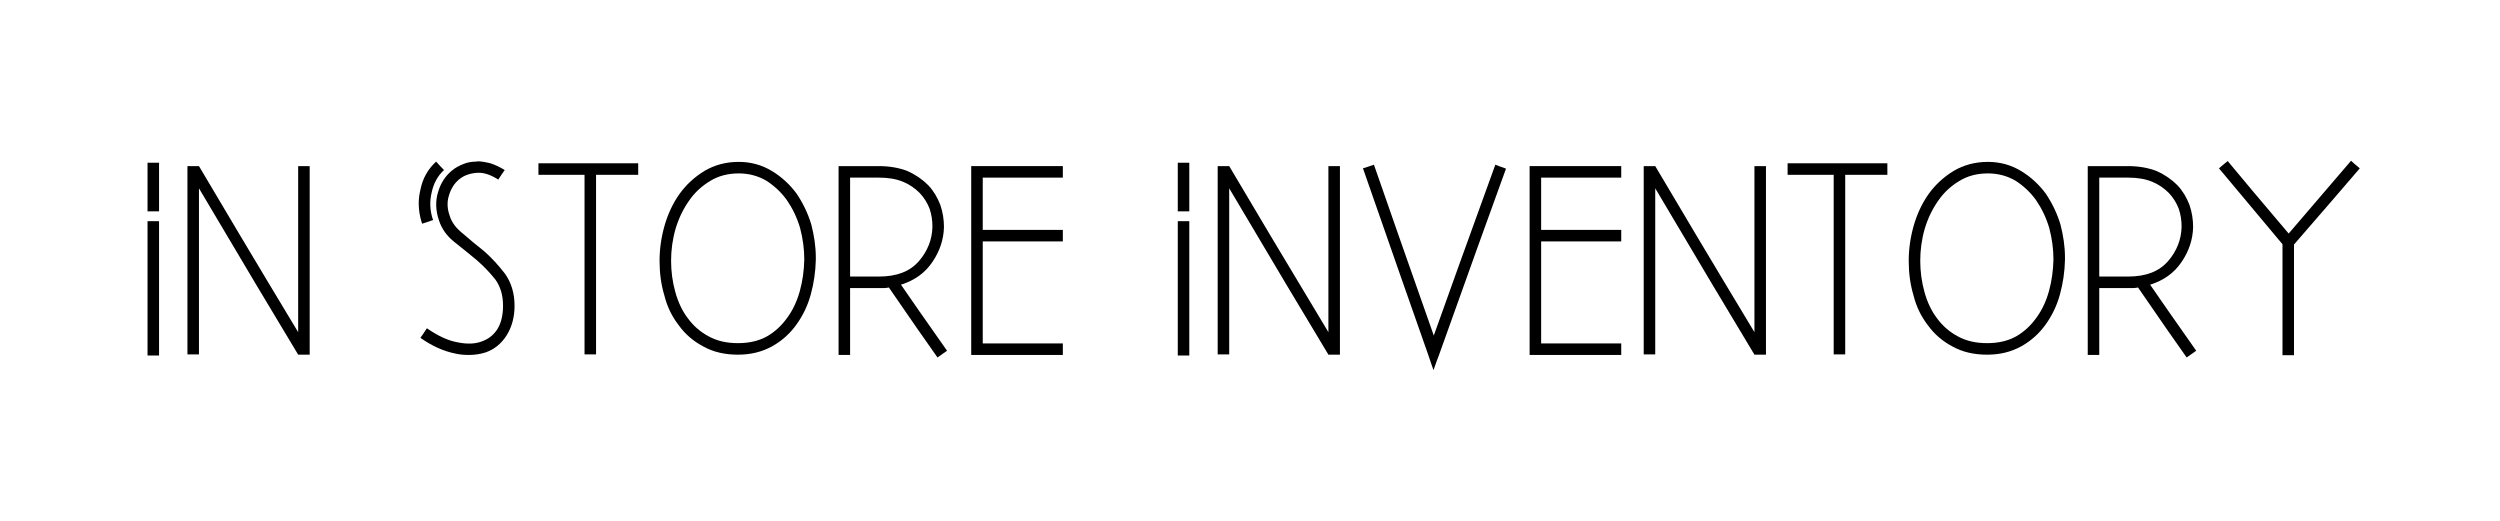 <svg xmlns="http://www.w3.org/2000/svg" xmlns:xlink="http://www.w3.org/1999/xlink" width="6912" zoomAndPan="magnify" viewBox="0 0 5184 1080" height="1440" preserveAspectRatio="xMidYMid meet" version="1.0"><defs><g/></defs><g fill="#000000" fill-opacity="1"><g transform="translate(270.378, 735.442)"><g><path d="M 59.438 -398.008 L 35.547 -398.008 L 35.547 -297.195 L 59.438 -297.195 Z M 59.438 -276.801 L 35.547 -276.801 L 35.547 1.75 L 59.438 1.75 Z M 59.438 -276.801 "/></g></g><g transform="translate(365.946, 735.442)"><g><path d="M 46.617 -391.016 L 22.727 -391.016 L 22.727 -0.582 L 46.617 -0.582 L 46.617 -344.98 C 137.527 -191.137 206.289 -76.34 252.324 0 L 276.215 0 L 276.215 -391.016 L 252.324 -391.016 L 252.324 -46.617 C 160.254 -199.297 92.07 -314.094 46.617 -391.016 Z M 46.617 -391.016 "/></g></g><g transform="translate(664.307, 735.442)"><g/></g><g transform="translate(843.207, 735.442)"><g><path d="M 203.375 -382.855 C 192.887 -389.266 182.98 -393.93 173.656 -396.844 C 164.332 -399.172 155.008 -400.922 146.848 -400.922 C 145.684 -400.922 145.102 -400.34 143.938 -400.34 C 134.613 -400.34 125.289 -398.59 117.129 -395.094 C 108.391 -391.598 100.812 -387.52 93.82 -381.691 C 79.836 -370.035 70.512 -355.469 65.266 -337.402 C 59.438 -318.758 60.023 -298.941 67.016 -278.547 C 72.844 -260.484 83.914 -245.332 99.648 -233.094 C 114.801 -220.855 130.531 -208.621 145.684 -195.801 C 160.254 -182.98 173.074 -169.574 184.145 -155.59 C 194.633 -141.023 199.879 -122.957 199.879 -101.395 C 199.879 -81.582 195.801 -65.266 188.223 -53.027 C 180.066 -40.207 168.992 -32.051 155.59 -27.387 C 141.605 -22.145 125.289 -21.562 105.477 -25.641 C 85.664 -29.137 64.684 -39.043 41.957 -54.777 C 36.129 -45.453 31.469 -39.043 28.555 -34.965 C 53.027 -17.48 77.504 -6.992 100.812 -2.332 C 110.719 0 120.043 0.582 129.367 0.582 C 141.023 0.582 152.676 -1.164 163.75 -4.66 C 181.812 -11.07 196.383 -22.727 207.453 -40.207 C 217.941 -57.109 223.77 -77.504 223.77 -101.395 C 223.77 -127.617 216.777 -149.762 203.957 -167.828 C 190.555 -185.309 175.984 -201.043 160.836 -214.445 C 144.52 -227.266 129.949 -239.504 116.547 -251.16 C 102.562 -262.23 93.82 -273.887 89.742 -286.707 C 83.914 -302.441 83.332 -317.008 87.992 -330.992 C 92.07 -344.398 99.066 -355.469 108.973 -363.625 C 118.879 -371.785 131.117 -375.863 145.102 -377.031 C 159.086 -378.195 173.656 -373.535 189.973 -363.043 C 195.801 -371.785 199.879 -378.195 203.375 -382.855 Z M 77.504 -382.855 C 69.93 -390.434 64.684 -396.262 61.188 -400.34 C 44.289 -385.188 33.215 -365.375 28.555 -342.066 C 26.223 -332.16 25.059 -322.836 25.059 -313.512 C 25.059 -299.527 27.387 -285.539 32.051 -271.555 C 41.957 -275.051 49.531 -277.383 54.777 -279.129 C 48.367 -297.777 47.203 -317.008 51.863 -336.238 C 55.941 -355.469 64.684 -371.203 77.504 -382.855 Z M 77.504 -382.855 "/></g></g><g transform="translate(1093.783, 735.442)"><g><path d="M 229.598 -396.844 L 22.727 -396.844 L 22.727 -372.949 L 118.297 -372.949 L 118.297 -0.582 L 142.188 -0.582 L 142.188 -372.949 L 229.598 -372.949 Z M 229.598 -396.844 "/></g></g><g transform="translate(1344.359, 735.442)"><g><path d="M 307.102 -334.488 C 293.117 -353.137 276.215 -368.871 255.82 -381.109 C 235.426 -393.348 212.699 -399.758 187.641 -399.758 C 160.836 -399.758 137.527 -393.348 116.547 -381.109 C 95.57 -368.289 78.668 -352.555 64.684 -333.324 C 50.699 -313.512 40.793 -291.949 33.797 -268.059 C 26.805 -243.582 23.309 -219.109 23.309 -194.633 C 23.309 -170.16 26.223 -146.266 33.215 -122.957 C 39.043 -99.648 48.949 -79.254 62.934 -61.188 C 76.34 -42.539 93.238 -27.973 114.215 -16.898 C 135.195 -5.246 159.086 0 185.895 0 C 212.699 0 236.008 -5.828 256.988 -17.48 C 276.801 -28.555 293.699 -43.707 307.102 -62.352 C 320.504 -81 330.41 -101.395 336.82 -124.707 C 343.23 -148.016 346.727 -171.906 347.309 -196.383 L 347.309 -201.625 C 347.309 -224.352 343.812 -247.078 337.988 -269.805 C 330.992 -293.117 320.504 -314.676 307.102 -334.488 Z M 84.496 -319.34 C 96.152 -336.238 110.719 -349.641 128.203 -360.129 C 145.102 -370.621 164.914 -375.863 187.641 -375.863 C 208.621 -375.863 227.848 -370.621 244.75 -360.715 C 261.066 -350.223 275.633 -336.82 287.289 -320.504 C 298.941 -303.605 308.266 -284.375 314.676 -262.812 C 320.504 -240.668 323.418 -219.109 323.418 -196.965 C 322.836 -174.238 319.922 -152.676 314.094 -131.699 C 308.266 -110.719 299.527 -92.07 287.871 -76.34 C 276.215 -60.023 262.23 -47.203 245.914 -37.879 C 229.016 -28.555 209.203 -23.891 185.895 -23.891 C 162.582 -23.891 142.188 -28.555 125.289 -37.879 C 107.805 -47.203 93.82 -59.438 82.164 -75.172 C 70.512 -90.324 61.77 -108.973 55.941 -129.949 C 50.117 -150.93 47.203 -172.488 47.203 -194.633 C 47.203 -216.777 50.117 -238.922 56.523 -261.066 C 62.934 -282.625 72.258 -301.855 84.496 -319.34 Z M 84.496 -319.34 "/></g></g><g transform="translate(1714.396, 735.442)"><g><path d="M 210.367 -351.391 C 198.711 -363.043 184.727 -372.949 167.828 -380.527 C 150.348 -387.52 129.949 -391.016 107.805 -391.016 L 24.477 -391.016 L 24.477 0.582 L 48.367 0.582 L 48.367 -138.109 L 118.879 -138.109 C 121.793 -138.109 125.289 -138.691 128.785 -139.273 C 173.074 -74.59 206.871 -26.223 229.598 5.828 C 237.758 0 244.75 -4.66 249.41 -8.16 C 206.871 -68.762 174.82 -114.215 153.844 -145.102 C 181.812 -153.844 203.957 -169.574 219.109 -192.301 C 234.258 -214.445 242.418 -238.922 243 -264.562 C 243 -279.715 240.668 -295.445 235.426 -310.598 C 229.598 -325.75 221.441 -339.734 210.367 -351.391 Z M 48.367 -367.125 L 108.391 -367.125 C 128.203 -367.125 144.52 -364.211 158.504 -358.383 C 172.488 -352.555 183.562 -344.398 192.887 -335.074 C 201.625 -325.75 208.621 -314.676 213.281 -302.441 C 217.359 -290.203 219.109 -277.965 219.109 -265.145 C 218.527 -238.922 209.203 -215.031 191.137 -194.051 C 172.488 -172.488 145.102 -162 108.391 -162 L 48.367 -162 Z M 48.367 -367.125 "/></g></g><g transform="translate(1988.865, 735.442)"><g><path d="M 215.031 -391.016 L 25.059 -391.016 L 25.059 0.582 L 215.031 0.582 L 215.031 -23.309 L 48.949 -23.309 L 48.949 -234.844 L 215.031 -234.844 L 215.031 -258.734 L 48.949 -258.734 L 48.949 -367.125 L 215.031 -367.125 Z M 215.031 -391.016 "/></g></g><g transform="translate(2227.786, 735.442)"><g/></g><g transform="translate(2406.686, 735.442)"><g><path d="M 59.438 -398.008 L 35.547 -398.008 L 35.547 -297.195 L 59.438 -297.195 Z M 59.438 -276.801 L 35.547 -276.801 L 35.547 1.75 L 59.438 1.75 Z M 59.438 -276.801 "/></g></g><g transform="translate(2502.255, 735.442)"><g><path d="M 46.617 -391.016 L 22.727 -391.016 L 22.727 -0.582 L 46.617 -0.582 L 46.617 -344.98 C 137.527 -191.137 206.289 -76.34 252.324 0 L 276.215 0 L 276.215 -391.016 L 252.324 -391.016 L 252.324 -46.617 C 160.254 -199.297 92.07 -314.094 46.617 -391.016 Z M 46.617 -391.016 "/></g></g><g transform="translate(2800.615, 735.442)"><g><path d="M 322.254 -385.77 C 311.762 -389.266 304.77 -392.18 300.109 -393.93 C 243 -236.59 200.461 -118.297 172.488 -39.625 C 117.129 -196.965 75.754 -314.676 48.367 -393.93 C 37.879 -390.434 30.301 -387.52 25.641 -386.355 C 85.664 -214.445 130.531 -85.664 160.836 0 C 165.496 14.57 169.574 25.059 171.906 32.051 C 176.57 18.066 180.648 7.574 183.562 0 C 244.75 -171.324 290.785 -299.527 322.254 -385.77 Z M 322.254 -385.77 "/></g></g><g transform="translate(3146.76, 735.442)"><g><path d="M 215.031 -391.016 L 25.059 -391.016 L 25.059 0.582 L 215.031 0.582 L 215.031 -23.309 L 48.949 -23.309 L 48.949 -234.844 L 215.031 -234.844 L 215.031 -258.734 L 48.949 -258.734 L 48.949 -367.125 L 215.031 -367.125 Z M 215.031 -391.016 "/></g></g><g transform="translate(3385.682, 735.442)"><g><path d="M 46.617 -391.016 L 22.727 -391.016 L 22.727 -0.582 L 46.617 -0.582 L 46.617 -344.98 C 137.527 -191.137 206.289 -76.34 252.324 0 L 276.215 0 L 276.215 -391.016 L 252.324 -391.016 L 252.324 -46.617 C 160.254 -199.297 92.07 -314.094 46.617 -391.016 Z M 46.617 -391.016 "/></g></g><g transform="translate(3684.042, 735.442)"><g><path d="M 229.598 -396.844 L 22.727 -396.844 L 22.727 -372.949 L 118.297 -372.949 L 118.297 -0.582 L 142.188 -0.582 L 142.188 -372.949 L 229.598 -372.949 Z M 229.598 -396.844 "/></g></g><g transform="translate(3934.618, 735.442)"><g><path d="M 307.102 -334.488 C 293.117 -353.137 276.215 -368.871 255.82 -381.109 C 235.426 -393.348 212.699 -399.758 187.641 -399.758 C 160.836 -399.758 137.527 -393.348 116.547 -381.109 C 95.57 -368.289 78.668 -352.555 64.684 -333.324 C 50.699 -313.512 40.793 -291.949 33.797 -268.059 C 26.805 -243.582 23.309 -219.109 23.309 -194.633 C 23.309 -170.16 26.223 -146.266 33.215 -122.957 C 39.043 -99.648 48.949 -79.254 62.934 -61.188 C 76.34 -42.539 93.238 -27.973 114.215 -16.898 C 135.195 -5.246 159.086 0 185.895 0 C 212.699 0 236.008 -5.828 256.988 -17.48 C 276.801 -28.555 293.699 -43.707 307.102 -62.352 C 320.504 -81 330.41 -101.395 336.82 -124.707 C 343.23 -148.016 346.727 -171.906 347.309 -196.383 L 347.309 -201.625 C 347.309 -224.352 343.812 -247.078 337.988 -269.805 C 330.992 -293.117 320.504 -314.676 307.102 -334.488 Z M 84.496 -319.34 C 96.152 -336.238 110.719 -349.641 128.203 -360.129 C 145.102 -370.621 164.914 -375.863 187.641 -375.863 C 208.621 -375.863 227.848 -370.621 244.75 -360.715 C 261.066 -350.223 275.633 -336.82 287.289 -320.504 C 298.941 -303.605 308.266 -284.375 314.676 -262.812 C 320.504 -240.668 323.418 -219.109 323.418 -196.965 C 322.836 -174.238 319.922 -152.676 314.094 -131.699 C 308.266 -110.719 299.527 -92.07 287.871 -76.34 C 276.215 -60.023 262.23 -47.203 245.914 -37.879 C 229.016 -28.555 209.203 -23.891 185.895 -23.891 C 162.582 -23.891 142.188 -28.555 125.289 -37.879 C 107.805 -47.203 93.82 -59.438 82.164 -75.172 C 70.512 -90.324 61.77 -108.973 55.941 -129.949 C 50.117 -150.93 47.203 -172.488 47.203 -194.633 C 47.203 -216.777 50.117 -238.922 56.523 -261.066 C 62.934 -282.625 72.258 -301.855 84.496 -319.34 Z M 84.496 -319.34 "/></g></g><g transform="translate(4304.655, 735.442)"><g><path d="M 210.367 -351.391 C 198.711 -363.043 184.727 -372.949 167.828 -380.527 C 150.348 -387.52 129.949 -391.016 107.805 -391.016 L 24.477 -391.016 L 24.477 0.582 L 48.367 0.582 L 48.367 -138.109 L 118.879 -138.109 C 121.793 -138.109 125.289 -138.691 128.785 -139.273 C 173.074 -74.59 206.871 -26.223 229.598 5.828 C 237.758 0 244.75 -4.66 249.41 -8.16 C 206.871 -68.762 174.82 -114.215 153.844 -145.102 C 181.812 -153.844 203.957 -169.574 219.109 -192.301 C 234.258 -214.445 242.418 -238.922 243 -264.562 C 243 -279.715 240.668 -295.445 235.426 -310.598 C 229.598 -325.75 221.441 -339.734 210.367 -351.391 Z M 48.367 -367.125 L 108.391 -367.125 C 128.203 -367.125 144.52 -364.211 158.504 -358.383 C 172.488 -352.555 183.562 -344.398 192.887 -335.074 C 201.625 -325.75 208.621 -314.676 213.281 -302.441 C 217.359 -290.203 219.109 -277.965 219.109 -265.145 C 218.527 -238.922 209.203 -215.031 191.137 -194.051 C 172.488 -172.488 145.102 -162 108.391 -162 L 48.367 -162 Z M 48.367 -367.125 "/></g></g><g transform="translate(4579.124, 735.442)"><g><path d="M 314.094 -386.355 C 305.938 -393.348 299.527 -398.59 296.031 -402.086 C 238.34 -334.488 195.215 -284.375 166.664 -251.16 C 110.137 -317.59 68.18 -367.707 40.207 -401.504 C 32.051 -394.512 25.641 -389.852 22.145 -386.355 C 80.418 -316.426 124.707 -263.98 153.844 -229.016 L 153.844 1.164 L 177.734 1.164 L 177.734 -228.434 C 238.34 -298.359 283.793 -350.809 314.094 -386.355 Z M 314.094 -386.355 "/></g></g></g></svg>